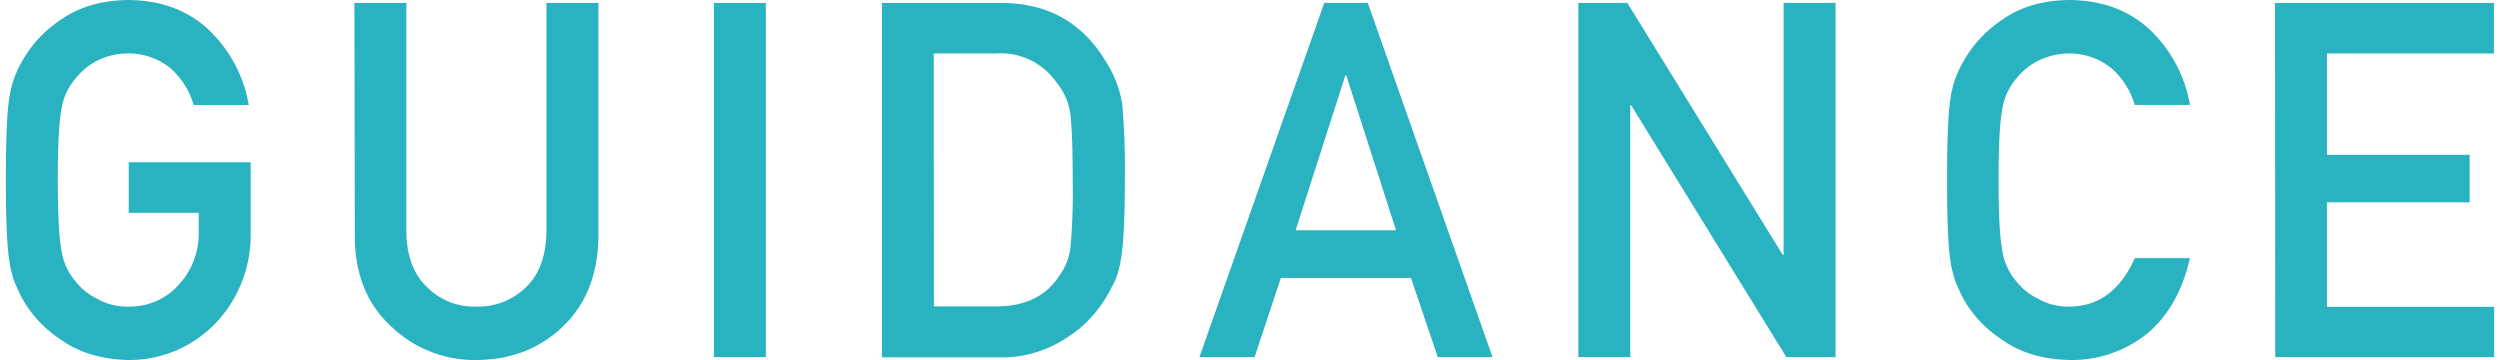 <svg xmlns="http://www.w3.org/2000/svg" width="500" height="72" viewBox="0 0 500.15 72.36"><defs><style>.cls-1{fill:#29b2c0;}</style></defs><title>アセット 1</title><g id="レイヤー_2" data-name="レイヤー 2"><g id="テキスト"><path class="cls-1" d="M24.7,32.62H49.21V47.1A25.61,25.61,0,0,1,42.12,65a24,24,0,0,1-17.49,7.36q-8.13-.19-13.57-4.1a23.43,23.43,0,0,1-8-8.69c-.51-1.07-1-2.1-1.38-3.08a20.82,20.82,0,0,1-.94-3.8Q0,48.39,0,36.18q0-12.4.71-16.6A20,20,0,0,1,3,12.79a24.37,24.37,0,0,1,8-8.79Q16.51.1,24.63,0q10,.11,16.26,6.1a27.14,27.14,0,0,1,7.94,15H37.75a15.77,15.77,0,0,0-4.63-7.36,13.36,13.36,0,0,0-8.53-3,14.09,14.09,0,0,0-6.34,1.51,13.34,13.34,0,0,0-4.35,3.67,12,12,0,0,0-2.7,5.93q-.77,3.81-.76,14.33t.76,14.24a12,12,0,0,0,2.7,6A12.23,12.23,0,0,0,18.26,60a11.91,11.91,0,0,0,6.34,1.62,13.17,13.17,0,0,0,10.1-4.31,15.25,15.25,0,0,0,4.07-10.83V42.77H24.7Z"/><path class="cls-1" d="M70.06.59H80.5V46.53q.09,7.28,4.07,11.09a13.32,13.32,0,0,0,10,4,13.65,13.65,0,0,0,10.09-4q3.89-3.81,4-11.09V.59h10.45V47.66q-.19,11.22-7,17.82-6.91,6.78-17.46,6.88a24.15,24.15,0,0,1-17.32-6.87q-7.09-6.58-7.19-17.81Z"/><path class="cls-1" d="M142.32.59h10.44V71.78H142.32Z"/><path class="cls-1" d="M176.1.59h24.13q14,.09,21,12A21.85,21.85,0,0,1,224.4,21a148.44,148.44,0,0,1,.52,15.18q0,11.48-.81,16A18.52,18.52,0,0,1,223,56.3,38.75,38.75,0,0,1,221,60a24.43,24.43,0,0,1-8.42,8.3,23.27,23.27,0,0,1-13.1,3.52H176.1Zm10.44,61H199q8.81,0,12.79-6.22a12.07,12.07,0,0,0,2.22-5.82,126.57,126.57,0,0,0,.43-13q0-9.29-.43-13.31a12.47,12.47,0,0,0-2.7-6.5,13.69,13.69,0,0,0-12.31-6h-12.5Z"/><path class="cls-1" d="M282.43,55.86H256.27L251,71.78H239.91L265,.59h8.75l25.07,71.19h-11Zm-3-9.57-10-31.14h-.19l-10,31.14Z"/><path class="cls-1" d="M316.07.59h9.85L357.14,51.2h.19V.59h10.44V71.78h-9.89L326.7,21.17h-.19V71.78H316.07Z"/><path class="cls-1" d="M439,51.89q-2.26,9.9-8.65,15.21a24.17,24.17,0,0,1-15.57,5.26q-8.13-.19-13.57-4.1a23.46,23.46,0,0,1-8-8.69c-.5-1.07-1-2.1-1.37-3.08a20.82,20.82,0,0,1-.94-3.8q-.72-4.3-.71-16.51,0-12.4.71-16.6a19.82,19.82,0,0,1,2.32-6.79,24.4,24.4,0,0,1,8-8.79q5.43-3.9,13.57-4,10,.11,16.27,6.09a27,27,0,0,1,7.94,15H427.91a15.73,15.73,0,0,0-4.64-7.34,13.41,13.41,0,0,0-8.53-3,14.13,14.13,0,0,0-6.35,1.51A13.34,13.34,0,0,0,404,15.92a12,12,0,0,0-2.7,5.93q-.76,3.81-.76,14.33t.76,14.24a12,12,0,0,0,2.7,6A12.23,12.23,0,0,0,408.4,60a11.94,11.94,0,0,0,6.35,1.62q8.81,0,13.17-9.74Z"/><path class="cls-1" d="M456.1.59h44V10.74H466.54V31.11h28.69v9.56H466.54v21h33.61V71.78h-44Z"/></g></g></svg>